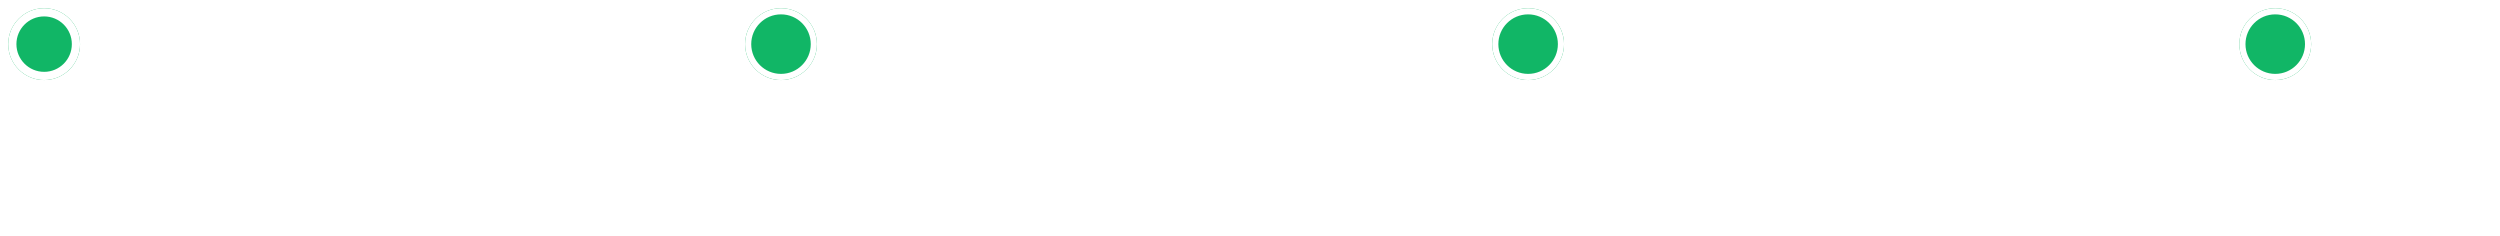 <svg width="1218" height="115" viewBox="0 0 1218 115" fill="none" xmlns="http://www.w3.org/2000/svg">
<path d="M34 18L363 18" stroke="white" stroke-width="4" stroke-linecap="round"/>
<path d="M398 18L727 18" stroke="white" stroke-width="4" stroke-linecap="round"/>
<path d="M762 18L1091 18" stroke="white" stroke-width="4" stroke-linecap="round"/>
<path d="M10.176 79H5.856V56.216H10.176V79ZM22.75 62.104C24.543 62.104 25.951 62.648 26.974 63.672C27.998 64.696 28.543 66.168 28.543 68.056V79H24.511V68.728C24.511 66.648 23.454 65.592 21.407 65.592C20.383 65.592 19.486 65.976 18.782 66.712C18.078 67.448 17.727 68.472 17.727 69.752V79H13.694V62.488H17.599V64.856C18.846 63.032 20.575 62.104 22.75 62.104ZM39.243 79.384C36.812 79.384 34.828 78.616 33.324 77.016C31.82 75.48 31.084 73.368 31.084 70.744C31.084 68.12 31.82 66.008 33.324 64.44C34.795 62.904 36.748 62.104 39.243 62.104C41.388 62.104 43.148 62.68 44.523 63.832C45.867 64.984 46.667 66.52 46.923 68.44H42.892C42.7 67.48 42.283 66.744 41.644 66.232C41.004 65.72 40.203 65.464 39.243 65.464C37.964 65.464 36.971 65.944 36.267 66.84C35.563 67.736 35.212 69.048 35.212 70.744C35.212 72.472 35.563 73.784 36.3 74.68C37.004 75.576 37.995 76.024 39.243 76.024C40.203 76.024 41.035 75.768 41.708 75.224C42.38 74.68 42.795 73.88 42.956 72.856H46.987C46.764 74.84 45.964 76.44 44.556 77.624C43.148 78.808 41.355 79.384 39.243 79.384ZM58.026 62.232C58.379 62.232 58.699 62.264 59.019 62.296V66.008H57.995C56.459 66.008 55.275 66.424 54.443 67.192C53.611 67.96 53.227 69.112 53.227 70.616V79H49.194V62.488H53.099V65.432C53.995 63.32 55.658 62.232 58.026 62.232ZM76.028 71.032V71.992H63.676C63.804 73.4 64.252 74.488 64.989 75.192C65.725 75.896 66.716 76.248 67.965 76.248C69.788 76.248 71.037 75.48 71.74 73.88H75.612C75.165 75.576 74.269 76.92 72.924 77.912C71.549 78.904 69.885 79.384 67.933 79.384C65.469 79.384 63.484 78.616 61.98 77.016C60.444 75.448 59.709 73.368 59.709 70.744C59.709 68.152 60.444 66.072 61.949 64.472C63.453 62.904 65.436 62.104 67.868 62.104C70.365 62.104 72.349 62.936 73.82 64.568C75.293 66.232 76.028 68.376 76.028 71.032ZM67.837 65.24C65.469 65.24 64.093 66.552 63.709 69.176H71.996C71.805 67.96 71.356 67 70.653 66.296C69.916 65.592 68.989 65.24 67.837 65.24ZM93.324 79H89.292C89.1 78.68 88.94 78.008 88.844 76.984C87.724 78.584 85.964 79.384 83.532 79.384C81.708 79.384 80.268 78.968 79.18 78.072C78.092 77.208 77.58 75.992 77.58 74.424C77.58 71.416 79.692 69.72 83.916 69.272L86.412 69.048C87.244 68.952 87.82 68.76 88.204 68.472C88.556 68.184 88.748 67.736 88.748 67.16C88.748 66.456 88.492 65.944 88.044 65.624C87.596 65.304 86.828 65.112 85.74 65.112C84.556 65.112 83.724 65.336 83.212 65.72C82.7 66.104 82.38 66.776 82.316 67.736H78.348C78.572 63.992 81.036 62.104 85.772 62.104C90.348 62.104 92.652 63.768 92.652 67.064V75.864C92.652 77.336 92.876 78.36 93.324 79ZM84.492 76.504C85.74 76.504 86.764 76.184 87.564 75.48C88.332 74.776 88.748 73.784 88.748 72.472V70.968C88.364 71.32 87.724 71.544 86.86 71.64L84.684 71.896C83.596 72.024 82.828 72.28 82.38 72.664C81.932 73.048 81.708 73.56 81.708 74.264C81.708 74.968 81.932 75.544 82.412 75.928C82.892 76.312 83.596 76.504 84.492 76.504ZM102.347 79.448C97.515 79.448 94.987 77.56 94.795 73.752H98.731C98.827 74.776 99.147 75.512 99.723 75.928C100.299 76.376 101.195 76.568 102.411 76.568C104.587 76.568 105.675 75.928 105.675 74.584C105.675 74.008 105.419 73.528 104.971 73.208C104.491 72.888 103.659 72.632 102.443 72.408L100.555 72.088C96.939 71.512 95.147 69.848 95.147 67.096C95.147 65.56 95.723 64.344 96.939 63.448C98.123 62.552 99.819 62.104 101.995 62.104C106.699 62.104 109.131 63.992 109.291 67.704H105.483C105.419 66.744 105.131 66.04 104.555 65.624C103.979 65.208 103.115 64.984 101.995 64.984C100.075 64.984 99.115 65.624 99.115 66.904C99.115 67.48 99.307 67.896 99.755 68.216C100.171 68.536 100.875 68.76 101.867 68.92L103.947 69.24C105.931 69.624 107.403 70.2 108.299 70.968C109.195 71.768 109.675 72.856 109.675 74.264C109.675 75.928 109.035 77.208 107.755 78.104C106.475 79 104.651 79.448 102.347 79.448ZM127.404 71.032V71.992H115.052C115.18 73.4 115.628 74.488 116.364 75.192C117.1 75.896 118.092 76.248 119.34 76.248C121.164 76.248 122.412 75.48 123.116 73.88H126.988C126.54 75.576 125.644 76.92 124.3 77.912C122.924 78.904 121.26 79.384 119.308 79.384C116.844 79.384 114.86 78.616 113.356 77.016C111.82 75.448 111.084 73.368 111.084 70.744C111.084 68.152 111.82 66.072 113.324 64.472C114.828 62.904 116.812 62.104 119.244 62.104C121.74 62.104 123.724 62.936 125.196 64.568C126.668 66.232 127.404 68.376 127.404 71.032ZM119.212 65.24C116.844 65.24 115.468 66.552 115.084 69.176H123.372C123.18 67.96 122.732 67 122.028 66.296C121.292 65.592 120.364 65.24 119.212 65.24ZM147.217 79.512C143.921 79.512 141.265 78.456 139.249 76.28C137.201 74.136 136.177 71.256 136.177 67.608C136.177 63.96 137.169 61.08 139.217 58.904C141.201 56.792 143.889 55.704 147.217 55.704C149.873 55.704 152.145 56.44 154.033 57.848C155.889 59.288 157.073 61.368 157.553 64.056H153.169C152.785 62.584 152.049 61.432 151.025 60.664C150.001 59.896 148.721 59.48 147.217 59.48C145.169 59.48 143.569 60.216 142.417 61.656C141.265 63.096 140.689 65.08 140.689 67.608C140.689 70.168 141.265 72.184 142.417 73.592C143.569 75.032 145.169 75.736 147.217 75.736C148.785 75.736 150.129 75.288 151.281 74.328C152.401 73.4 153.073 72.088 153.329 70.424H157.649C157.361 73.336 156.241 75.576 154.257 77.144C152.273 78.744 149.937 79.512 147.217 79.512ZM170.761 71.736V62.488H174.793V79H170.889V76.6C169.609 78.456 167.881 79.384 165.705 79.384C163.913 79.384 162.505 78.872 161.481 77.848C160.457 76.824 159.945 75.352 159.945 73.432V62.488H163.977V72.76C163.977 74.872 165.001 75.896 167.081 75.896C168.105 75.896 168.969 75.544 169.673 74.808C170.377 74.072 170.761 73.048 170.761 71.736ZM184.566 79.448C179.734 79.448 177.206 77.56 177.014 73.752H180.95C181.046 74.776 181.366 75.512 181.942 75.928C182.518 76.376 183.414 76.568 184.63 76.568C186.806 76.568 187.894 75.928 187.894 74.584C187.894 74.008 187.638 73.528 187.19 73.208C186.71 72.888 185.878 72.632 184.661 72.408L182.774 72.088C179.158 71.512 177.366 69.848 177.366 67.096C177.366 65.56 177.942 64.344 179.158 63.448C180.342 62.552 182.038 62.104 184.214 62.104C188.918 62.104 191.35 63.992 191.51 67.704H187.702C187.638 66.744 187.35 66.04 186.774 65.624C186.198 65.208 185.334 64.984 184.214 64.984C182.294 64.984 181.334 65.624 181.334 66.904C181.334 67.48 181.526 67.896 181.974 68.216C182.39 68.536 183.094 68.76 184.086 68.92L186.166 69.24C188.15 69.624 189.622 70.2 190.518 70.968C191.414 71.768 191.894 72.856 191.894 74.264C191.894 75.928 191.254 77.208 189.974 78.104C188.694 79 186.87 79.448 184.566 79.448ZM202.396 62.488V65.56H199.132V74.488C199.132 75.032 199.26 75.416 199.548 75.608C199.836 75.832 200.316 75.928 201.02 75.928H202.396V79C201.5 79.096 200.796 79.128 200.284 79.128C198.492 79.128 197.18 78.808 196.348 78.136C195.516 77.464 195.132 76.376 195.132 74.904V65.56H192.572V62.488H195.132V57.688H199.132V62.488H202.396ZM218.205 77.016C216.669 78.616 214.621 79.384 212.125 79.384C209.597 79.384 207.581 78.616 206.045 77.016C204.477 75.48 203.709 73.368 203.709 70.744C203.709 68.12 204.477 66.04 206.045 64.472C207.581 62.904 209.597 62.104 212.125 62.104C214.621 62.104 216.669 62.904 218.205 64.44C219.741 66.008 220.509 68.12 220.509 70.744C220.509 73.368 219.741 75.448 218.205 77.016ZM212.125 76.056C213.469 76.056 214.493 75.608 215.261 74.68C216.029 73.752 216.413 72.44 216.413 70.744C216.413 69.08 216.029 67.768 215.261 66.84C214.493 65.912 213.469 65.432 212.125 65.432C210.781 65.432 209.725 65.912 208.957 66.808C208.189 67.736 207.837 69.048 207.837 70.744C207.837 72.472 208.189 73.784 208.957 74.68C209.725 75.608 210.781 76.056 212.125 76.056ZM241.886 62.104C243.678 62.104 245.086 62.648 246.11 63.704C247.134 64.792 247.646 66.232 247.646 68.088V79H243.614V68.728C243.614 66.648 242.654 65.592 240.766 65.592C239.742 65.592 238.91 65.976 238.27 66.712C237.63 67.448 237.342 68.504 237.342 69.912V79H233.342V68.728C233.342 66.648 232.382 65.592 230.462 65.592C229.438 65.592 228.638 65.976 227.998 66.712C227.358 67.448 227.07 68.504 227.07 69.912V79H223.038V62.488H226.942V64.856C228.062 63.032 229.63 62.104 231.646 62.104C234.142 62.104 235.87 63.128 236.766 65.176C237.982 63.128 239.71 62.104 241.886 62.104ZM266.497 71.032V71.992H254.145C254.273 73.4 254.721 74.488 255.457 75.192C256.193 75.896 257.185 76.248 258.433 76.248C260.257 76.248 261.505 75.48 262.209 73.88H266.081C265.633 75.576 264.737 76.92 263.393 77.912C262.017 78.904 260.353 79.384 258.401 79.384C255.937 79.384 253.953 78.616 252.449 77.016C250.913 75.448 250.177 73.368 250.177 70.744C250.177 68.152 250.913 66.072 252.417 64.472C253.921 62.904 255.905 62.104 258.337 62.104C260.833 62.104 262.817 62.936 264.289 64.568C265.761 66.232 266.497 68.376 266.497 71.032ZM258.305 65.24C255.937 65.24 254.561 66.552 254.177 69.176H262.465C262.273 67.96 261.825 67 261.121 66.296C260.385 65.592 259.457 65.24 258.305 65.24ZM277.933 62.232C278.285 62.232 278.605 62.264 278.925 62.296V66.008H277.901C276.365 66.008 275.181 66.424 274.349 67.192C273.517 67.96 273.133 69.112 273.133 70.616V79H269.101V62.488H273.005V65.432C273.901 63.32 275.565 62.232 277.933 62.232ZM22.656 85.216V89.088H10.176V94.464H21.472V98.176H10.176V104.128H22.592V108H5.856V85.216H22.656ZM40.013 91.488L34.189 99.52L40.333 108H35.725L35.117 107.136C34.061 105.6 33.485 104.768 33.389 104.608C32.557 103.456 32.045 102.72 31.917 102.464C30.381 104.672 29.325 106.24 28.685 107.136L28.077 108H23.565L29.709 99.552L23.885 91.488H28.493L29.357 92.704C30.477 94.304 31.373 95.616 32.013 96.608C33.037 95.04 33.933 93.728 34.637 92.704L35.501 91.488H40.013ZM50.971 91.104C53.212 91.104 55.035 91.904 56.38 93.44C57.691 95.04 58.364 97.12 58.364 99.744C58.364 102.368 57.691 104.448 56.38 106.016C55.035 107.616 53.212 108.384 50.971 108.384C48.731 108.384 47.004 107.552 45.852 105.856V114.272H41.819V91.488H45.691V93.856C46.876 92.032 48.636 91.104 50.971 91.104ZM46.907 103.68C47.611 104.608 48.667 105.056 50.011 105.056C51.324 105.056 52.38 104.576 53.148 103.616C53.883 102.688 54.267 101.344 54.267 99.616C54.267 97.952 53.883 96.672 53.148 95.776C52.411 94.88 51.355 94.432 50.011 94.432C48.667 94.432 47.611 94.912 46.876 95.808C46.108 96.736 45.755 98.048 45.755 99.744C45.755 101.472 46.139 102.784 46.907 103.68ZM76.466 100.032V100.992H64.114C64.242 102.4 64.69 103.488 65.426 104.192C66.162 104.896 67.154 105.248 68.402 105.248C70.226 105.248 71.474 104.48 72.178 102.88H76.05C75.602 104.576 74.706 105.92 73.362 106.912C71.986 107.904 70.322 108.384 68.37 108.384C65.906 108.384 63.922 107.616 62.418 106.016C60.882 104.448 60.146 102.368 60.146 99.744C60.146 97.152 60.882 95.072 62.386 93.472C63.89 91.904 65.874 91.104 68.306 91.104C70.802 91.104 72.786 91.936 74.258 93.568C75.73 95.232 76.466 97.376 76.466 100.032ZM68.274 94.24C65.906 94.24 64.53 95.552 64.146 98.176H72.434C72.242 96.96 71.794 96 71.09 95.296C70.354 94.592 69.426 94.24 68.274 94.24ZM87.901 91.232C88.254 91.232 88.573 91.264 88.894 91.296V95.008H87.87C86.334 95.008 85.15 95.424 84.317 96.192C83.486 96.96 83.102 98.112 83.102 99.616V108H79.07V91.488H82.974V94.432C83.87 92.32 85.534 91.232 87.901 91.232ZM95.07 89.344H91.102V85.568H95.07V89.344ZM95.102 108H91.07V91.488H95.102V108ZM113.935 100.032V100.992H101.583C101.711 102.4 102.159 103.488 102.895 104.192C103.631 104.896 104.623 105.248 105.871 105.248C107.695 105.248 108.943 104.48 109.647 102.88H113.519C113.071 104.576 112.175 105.92 110.831 106.912C109.455 107.904 107.791 108.384 105.839 108.384C103.375 108.384 101.391 107.616 99.887 106.016C98.351 104.448 97.615 102.368 97.615 99.744C97.615 97.152 98.351 95.072 99.855 93.472C101.359 91.904 103.343 91.104 105.775 91.104C108.271 91.104 110.255 91.936 111.727 93.568C113.199 95.232 113.935 97.376 113.935 100.032ZM105.743 94.24C103.375 94.24 101.999 95.552 101.615 98.176H109.903C109.711 96.96 109.263 96 108.559 95.296C107.823 94.592 106.895 94.24 105.743 94.24ZM125.594 91.104C127.386 91.104 128.794 91.648 129.818 92.672C130.842 93.696 131.386 95.168 131.386 97.056V108H127.354V97.728C127.354 95.648 126.298 94.592 124.25 94.592C123.226 94.592 122.33 94.976 121.626 95.712C120.922 96.448 120.57 97.472 120.57 98.752V108H116.538V91.488H120.442V93.856C121.69 92.032 123.418 91.104 125.594 91.104ZM142.087 108.384C139.655 108.384 137.671 107.616 136.167 106.016C134.663 104.48 133.927 102.368 133.927 99.744C133.927 97.12 134.663 95.008 136.167 93.44C137.639 91.904 139.591 91.104 142.087 91.104C144.231 91.104 145.991 91.68 147.367 92.832C148.711 93.984 149.511 95.52 149.767 97.44H145.735C145.543 96.48 145.127 95.744 144.487 95.232C143.847 94.72 143.047 94.464 142.087 94.464C140.807 94.464 139.815 94.944 139.111 95.84C138.407 96.736 138.055 98.048 138.055 99.744C138.055 101.472 138.407 102.784 139.143 103.68C139.847 104.576 140.839 105.024 142.087 105.024C143.047 105.024 143.879 104.768 144.551 104.224C145.223 103.68 145.639 102.88 145.799 101.856H149.831C149.607 103.84 148.807 105.44 147.399 106.624C145.991 107.808 144.199 108.384 142.087 108.384ZM167.685 100.032V100.992H155.333C155.461 102.4 155.909 103.488 156.645 104.192C157.381 104.896 158.373 105.248 159.621 105.248C161.445 105.248 162.693 104.48 163.397 102.88H167.269C166.821 104.576 165.925 105.92 164.581 106.912C163.205 107.904 161.541 108.384 159.589 108.384C157.125 108.384 155.141 107.616 153.637 106.016C152.101 104.448 151.365 102.368 151.365 99.744C151.365 97.152 152.101 95.072 153.605 93.472C155.109 91.904 157.093 91.104 159.525 91.104C162.021 91.104 164.005 91.936 165.477 93.568C166.949 95.232 167.685 97.376 167.685 100.032ZM159.493 94.24C157.125 94.24 155.749 95.552 155.365 98.176H163.653C163.461 96.96 163.013 96 162.309 95.296C161.573 94.592 160.645 94.24 159.493 94.24Z" fill="white"/>
<path d="M382.712 72.952L382.904 76.344C382.904 77.432 383.16 78.328 383.608 79H379.16C378.776 78.36 378.552 77.464 378.552 76.28L378.456 73.784C378.392 72.408 378.072 71.448 377.496 70.904C376.92 70.36 376.024 70.072 374.808 70.072H369.176V79H364.856V56.216H375.192C377.72 56.216 379.704 56.792 381.112 57.944C382.52 59.096 383.224 60.664 383.224 62.648C383.224 65.4 381.944 67.192 379.416 68.088C380.568 68.472 381.368 69.048 381.88 69.816C382.392 70.584 382.648 71.64 382.712 72.952ZM369.176 59.768V66.68H374.936C376.152 66.68 377.08 66.392 377.752 65.784C378.424 65.176 378.776 64.28 378.776 63.128C378.776 62.04 378.424 61.208 377.72 60.632C377.016 60.056 376.056 59.768 374.776 59.768H369.176ZM401.466 71.032V71.992H389.114C389.242 73.4 389.69 74.488 390.426 75.192C391.162 75.896 392.154 76.248 393.402 76.248C395.226 76.248 396.474 75.48 397.178 73.88H401.05C400.602 75.576 399.706 76.92 398.362 77.912C396.986 78.904 395.322 79.384 393.37 79.384C390.906 79.384 388.922 78.616 387.418 77.016C385.882 75.448 385.146 73.368 385.146 70.744C385.146 68.152 385.882 66.072 387.386 64.472C388.89 62.904 390.874 62.104 393.306 62.104C395.802 62.104 397.786 62.936 399.258 64.568C400.73 66.232 401.466 68.376 401.466 71.032ZM393.274 65.24C390.906 65.24 389.53 66.552 389.146 69.176H397.434C397.242 67.96 396.794 67 396.09 66.296C395.354 65.592 394.426 65.24 393.274 65.24ZM418.761 79H414.729C414.537 78.68 414.377 78.008 414.281 76.984C413.161 78.584 411.401 79.384 408.969 79.384C407.145 79.384 405.705 78.968 404.617 78.072C403.529 77.208 403.017 75.992 403.017 74.424C403.017 71.416 405.129 69.72 409.353 69.272L411.849 69.048C412.681 68.952 413.257 68.76 413.641 68.472C413.993 68.184 414.185 67.736 414.185 67.16C414.185 66.456 413.929 65.944 413.481 65.624C413.033 65.304 412.265 65.112 411.177 65.112C409.993 65.112 409.161 65.336 408.649 65.72C408.137 66.104 407.817 66.776 407.753 67.736H403.785C404.009 63.992 406.473 62.104 411.209 62.104C415.785 62.104 418.089 63.768 418.089 67.064V75.864C418.089 77.336 418.313 78.36 418.761 79ZM409.929 76.504C411.177 76.504 412.201 76.184 413.001 75.48C413.769 74.776 414.185 73.784 414.185 72.472V70.968C413.801 71.32 413.161 71.544 412.297 71.64L410.121 71.896C409.033 72.024 408.265 72.28 407.817 72.664C407.369 73.048 407.145 73.56 407.145 74.264C407.145 74.968 407.369 75.544 407.849 75.928C408.329 76.312 409.033 76.504 409.929 76.504ZM425.102 79H421.07V56.216H425.102V79ZM444.185 71.736H434.681V68.28H444.185V71.736ZM452.7 56.216H471.644V60.088H464.348V79H459.996V60.088H452.7V56.216ZM477.288 60.344H473.32V56.568H477.288V60.344ZM477.32 79H473.288V62.488H477.32V79ZM499.418 62.104C501.21 62.104 502.618 62.648 503.642 63.704C504.666 64.792 505.178 66.232 505.178 68.088V79H501.146V68.728C501.146 66.648 500.186 65.592 498.298 65.592C497.274 65.592 496.442 65.976 495.802 66.712C495.162 67.448 494.874 68.504 494.874 69.912V79H490.874V68.728C490.874 66.648 489.914 65.592 487.994 65.592C486.97 65.592 486.17 65.976 485.53 66.712C484.89 67.448 484.602 68.504 484.602 69.912V79H480.57V62.488H484.474V64.856C485.594 63.032 487.161 62.104 489.178 62.104C491.674 62.104 493.402 63.128 494.298 65.176C495.514 63.128 497.242 62.104 499.418 62.104ZM524.029 71.032V71.992H511.677C511.805 73.4 512.253 74.488 512.989 75.192C513.725 75.896 514.717 76.248 515.965 76.248C517.789 76.248 519.037 75.48 519.741 73.88H523.613C523.165 75.576 522.269 76.92 520.925 77.912C519.549 78.904 517.885 79.384 515.933 79.384C513.469 79.384 511.485 78.616 509.981 77.016C508.445 75.448 507.709 73.368 507.709 70.744C507.709 68.152 508.445 66.072 509.949 64.472C511.453 62.904 513.437 62.104 515.869 62.104C518.365 62.104 520.349 62.936 521.821 64.568C523.293 66.232 524.029 68.376 524.029 71.032ZM515.837 65.24C513.469 65.24 512.093 66.552 511.709 69.176H519.997C519.805 67.96 519.357 67 518.653 66.296C517.917 65.592 516.989 65.24 515.837 65.24ZM369.176 108H364.856V85.216H369.176V108ZM381.751 91.104C383.543 91.104 384.951 91.648 385.975 92.672C386.999 93.696 387.543 95.168 387.543 97.056V108H383.511V97.728C383.511 95.648 382.455 94.592 380.407 94.592C379.383 94.592 378.487 94.976 377.783 95.712C377.079 96.448 376.727 97.472 376.727 98.752V108H372.695V91.488H376.599V93.856C377.847 92.032 379.575 91.104 381.751 91.104ZM397.316 108.448C392.484 108.448 389.956 106.56 389.764 102.752H393.7C393.796 103.776 394.116 104.512 394.692 104.928C395.268 105.376 396.164 105.568 397.38 105.568C399.556 105.568 400.644 104.928 400.644 103.584C400.644 103.008 400.388 102.528 399.94 102.208C399.46 101.888 398.628 101.632 397.411 101.408L395.524 101.088C391.908 100.512 390.116 98.848 390.116 96.096C390.116 94.56 390.692 93.344 391.908 92.448C393.092 91.552 394.788 91.104 396.964 91.104C401.668 91.104 404.1 92.992 404.26 96.704H400.452C400.388 95.744 400.1 95.04 399.524 94.624C398.948 94.208 398.084 93.984 396.964 93.984C395.044 93.984 394.084 94.624 394.084 95.904C394.084 96.48 394.276 96.896 394.724 97.216C395.14 97.536 395.844 97.76 396.836 97.92L398.916 98.24C400.9 98.624 402.372 99.2 403.268 99.968C404.164 100.768 404.644 101.856 404.644 103.264C404.644 104.928 404.004 106.208 402.724 107.104C401.444 108 399.62 108.448 397.316 108.448ZM410.788 89.344H406.82V85.568H410.788V89.344ZM410.82 108H406.788V91.488H410.82V108ZM425.974 93.76V91.488H429.878V107.456C429.878 109.696 429.142 111.456 427.734 112.736C426.326 114.016 424.31 114.656 421.718 114.656C419.414 114.656 417.59 114.144 416.278 113.12C414.966 112.096 414.262 110.688 414.134 108.896H418.102C418.294 110.688 419.51 111.552 421.782 111.552C423.094 111.552 424.086 111.232 424.79 110.528C425.494 109.856 425.846 108.864 425.846 107.552V105.472C424.63 107.136 422.966 107.936 420.79 107.936C418.55 107.936 416.726 107.168 415.382 105.6C414.006 104.096 413.334 102.08 413.334 99.52C413.334 96.96 414.006 94.944 415.382 93.408C416.726 91.872 418.518 91.104 420.758 91.104C423.062 91.104 424.822 92 425.974 93.76ZM421.686 104.608C423.03 104.608 424.054 104.16 424.822 103.264C425.558 102.368 425.942 101.12 425.942 99.52C425.942 97.92 425.558 96.672 424.822 95.776C424.054 94.88 423.03 94.432 421.686 94.432C420.374 94.432 419.35 94.912 418.582 95.808C417.814 96.704 417.462 97.952 417.462 99.552C417.462 101.152 417.814 102.368 418.582 103.264C419.35 104.16 420.374 104.608 421.686 104.608ZM442.188 91.104C443.98 91.104 445.388 91.648 446.412 92.672C447.436 93.696 447.98 95.168 447.98 97.056V108H443.948V97.728C443.948 95.648 442.892 94.592 440.844 94.592C439.82 94.592 438.924 94.976 438.22 95.712C437.516 96.448 437.164 97.472 437.164 98.752V108H433.132V85.216H437.164V93.696C438.412 91.968 440.076 91.104 442.188 91.104ZM459.303 91.488V94.56H456.039V103.488C456.039 104.032 456.167 104.416 456.455 104.608C456.743 104.832 457.223 104.928 457.927 104.928H459.303V108C458.407 108.096 457.703 108.128 457.191 108.128C455.399 108.128 454.087 107.808 453.255 107.136C452.423 106.464 452.039 105.376 452.039 103.904V94.56H449.479V91.488H452.039V86.688H456.039V91.488H459.303ZM468.128 108.448C463.296 108.448 460.768 106.56 460.576 102.752H464.512C464.608 103.776 464.928 104.512 465.504 104.928C466.08 105.376 466.976 105.568 468.192 105.568C470.368 105.568 471.456 104.928 471.456 103.584C471.456 103.008 471.2 102.528 470.752 102.208C470.272 101.888 469.44 101.632 468.224 101.408L466.336 101.088C462.72 100.512 460.928 98.848 460.928 96.096C460.928 94.56 461.504 93.344 462.72 92.448C463.904 91.552 465.6 91.104 467.776 91.104C472.48 91.104 474.912 92.992 475.072 96.704H471.264C471.2 95.744 470.912 95.04 470.336 94.624C469.76 94.208 468.896 93.984 467.776 93.984C465.856 93.984 464.896 94.624 464.896 95.904C464.896 96.48 465.088 96.896 465.536 97.216C465.952 97.536 466.656 97.76 467.648 97.92L469.728 98.24C471.712 98.624 473.184 99.2 474.08 99.968C474.976 100.768 475.456 101.856 475.456 103.264C475.456 104.928 474.816 106.208 473.536 107.104C472.256 108 470.432 108.448 468.128 108.448Z" fill="white"/>
<path d="M737.528 79.512C734.424 79.512 732.024 78.84 730.328 77.432C728.632 76.056 727.768 74.072 727.768 71.48H732.024C732.024 73.112 732.504 74.264 733.464 74.968C734.424 75.672 735.8 76.024 737.656 76.024C739.128 76.024 740.28 75.768 741.08 75.192C741.848 74.616 742.264 73.816 742.264 72.728C742.264 71.832 741.912 71.16 741.24 70.68C740.568 70.232 739.352 69.816 737.592 69.432L735.672 69.048C730.776 68.152 728.344 65.848 728.344 62.136C728.344 60.184 729.08 58.616 730.584 57.464C732.056 56.312 734.136 55.704 736.792 55.704C739.8 55.704 742.072 56.344 743.608 57.624C745.144 58.904 745.976 60.696 746.072 63H741.88C741.784 61.72 741.336 60.76 740.568 60.12C739.8 59.512 738.552 59.192 736.856 59.192C735.512 59.192 734.52 59.448 733.816 59.928C733.112 60.44 732.76 61.112 732.76 62.008C732.76 62.936 733.08 63.64 733.72 64.12C734.36 64.632 735.544 65.048 737.208 65.368L739.192 65.752C741.848 66.296 743.768 67.096 744.952 68.152C746.136 69.208 746.744 70.648 746.744 72.504C746.744 74.744 745.912 76.472 744.312 77.688C742.68 78.904 740.408 79.512 737.528 79.512ZM756.962 79.384C754.53 79.384 752.546 78.616 751.042 77.016C749.538 75.48 748.802 73.368 748.802 70.744C748.802 68.12 749.538 66.008 751.042 64.44C752.514 62.904 754.466 62.104 756.962 62.104C759.106 62.104 760.866 62.68 762.242 63.832C763.586 64.984 764.386 66.52 764.642 68.44H760.61C760.418 67.48 760.002 66.744 759.362 66.232C758.722 65.72 757.922 65.464 756.962 65.464C755.682 65.464 754.69 65.944 753.986 66.84C753.282 67.736 752.93 69.048 752.93 70.744C752.93 72.472 753.282 73.784 754.018 74.68C754.722 75.576 755.714 76.024 756.962 76.024C757.922 76.024 758.754 75.768 759.426 75.224C760.098 74.68 760.514 73.88 760.674 72.856H764.706C764.482 74.84 763.682 76.44 762.274 77.624C760.866 78.808 759.074 79.384 756.962 79.384ZM781.886 79H777.854C777.662 78.68 777.502 78.008 777.406 76.984C776.286 78.584 774.526 79.384 772.094 79.384C770.27 79.384 768.83 78.968 767.742 78.072C766.654 77.208 766.142 75.992 766.142 74.424C766.142 71.416 768.254 69.72 772.478 69.272L774.974 69.048C775.806 68.952 776.382 68.76 776.766 68.472C777.118 68.184 777.31 67.736 777.31 67.16C777.31 66.456 777.054 65.944 776.606 65.624C776.158 65.304 775.39 65.112 774.302 65.112C773.118 65.112 772.286 65.336 771.774 65.72C771.262 66.104 770.942 66.776 770.878 67.736H766.91C767.134 63.992 769.598 62.104 774.334 62.104C778.91 62.104 781.214 63.768 781.214 67.064V75.864C781.214 77.336 781.438 78.36 781.886 79ZM773.054 76.504C774.302 76.504 775.326 76.184 776.126 75.48C776.894 74.776 777.31 73.784 777.31 72.472V70.968C776.926 71.32 776.286 71.544 775.422 71.64L773.246 71.896C772.158 72.024 771.39 72.28 770.942 72.664C770.494 73.048 770.27 73.56 770.27 74.264C770.27 74.968 770.494 75.544 770.974 75.928C771.454 76.312 772.158 76.504 773.054 76.504ZM788.227 79H784.195V56.216H788.227V79ZM806.324 79H802.292C802.1 78.68 801.94 78.008 801.844 76.984C800.724 78.584 798.964 79.384 796.532 79.384C794.708 79.384 793.268 78.968 792.18 78.072C791.092 77.208 790.58 75.992 790.58 74.424C790.58 71.416 792.692 69.72 796.916 69.272L799.412 69.048C800.244 68.952 800.82 68.76 801.204 68.472C801.556 68.184 801.748 67.736 801.748 67.16C801.748 66.456 801.492 65.944 801.044 65.624C800.596 65.304 799.828 65.112 798.74 65.112C797.556 65.112 796.724 65.336 796.212 65.72C795.7 66.104 795.38 66.776 795.316 67.736H791.348C791.572 63.992 794.036 62.104 798.772 62.104C803.348 62.104 805.652 63.768 805.652 67.064V75.864C805.652 77.336 805.876 78.36 806.324 79ZM797.492 76.504C798.74 76.504 799.764 76.184 800.564 75.48C801.332 74.776 801.748 73.784 801.748 72.472V70.968C801.364 71.32 800.724 71.544 799.86 71.64L797.684 71.896C796.596 72.024 795.828 72.28 795.38 72.664C794.932 73.048 794.708 73.56 794.708 74.264C794.708 74.968 794.932 75.544 795.412 75.928C795.892 76.312 796.596 76.504 797.492 76.504ZM817.784 62.104C820.024 62.104 821.848 62.904 823.192 64.44C824.504 66.04 825.176 68.12 825.176 70.744C825.176 73.368 824.504 75.448 823.192 77.016C821.848 78.616 820.024 79.384 817.784 79.384C815.448 79.384 813.688 78.488 812.504 76.632V79H808.632V56.216H812.664V64.632C813.816 62.968 815.544 62.104 817.784 62.104ZM813.72 74.68C814.424 75.608 815.48 76.056 816.824 76.056C818.136 76.056 819.192 75.576 819.96 74.616C820.696 73.688 821.08 72.344 821.08 70.616C821.08 68.952 820.696 67.672 819.96 66.776C819.224 65.88 818.168 65.432 816.824 65.432C815.48 65.432 814.424 65.912 813.688 66.808C812.92 67.736 812.568 69.048 812.568 70.744C812.568 72.472 812.952 73.784 813.72 74.68ZM831.695 60.344H827.727V56.568H831.695V60.344ZM831.727 79H827.695V62.488H831.727V79ZM839.008 79H834.976V56.216H839.008V79ZM846.257 60.344H842.289V56.568H846.257V60.344ZM846.289 79H842.257V62.488H846.289V79ZM858.146 62.488V65.56H854.882V74.488C854.882 75.032 855.01 75.416 855.298 75.608C855.586 75.832 856.066 75.928 856.77 75.928H858.146V79C857.25 79.096 856.546 79.128 856.034 79.128C854.242 79.128 852.93 78.808 852.098 78.136C851.266 77.464 850.882 76.376 850.882 74.904V65.56H848.322V62.488H850.882V57.688H854.882V62.488H858.146ZM869.947 66.648L871.291 62.488H875.515L869.147 80.344C868.443 82.232 867.611 83.512 866.587 84.216C865.531 84.952 864.027 85.304 862.043 85.304C861.371 85.304 860.795 85.272 860.283 85.208V82.04H861.819C862.683 82.04 863.355 81.816 863.835 81.304C864.283 80.824 864.539 80.184 864.539 79.384C864.539 78.616 864.283 77.496 863.771 76.056L858.971 62.488H863.323L864.667 66.616C865.595 69.56 866.459 72.632 867.291 75.832C867.931 73.432 868.795 70.36 869.947 66.648Z" fill="white"/>
<path d="M1102.94 77.512C1099.64 77.512 1096.98 76.456 1094.97 74.28C1092.92 72.136 1091.9 69.256 1091.9 65.608C1091.9 61.96 1092.89 59.08 1094.94 56.904C1096.92 54.792 1099.61 53.704 1102.94 53.704C1105.59 53.704 1107.86 54.44 1109.75 55.848C1111.61 57.288 1112.79 59.368 1113.27 62.056H1108.89C1108.5 60.584 1107.77 59.432 1106.74 58.664C1105.72 57.896 1104.44 57.48 1102.94 57.48C1100.89 57.48 1099.29 58.216 1098.14 59.656C1096.98 61.096 1096.41 63.08 1096.41 65.608C1096.41 68.168 1096.98 70.184 1098.14 71.592C1099.29 73.032 1100.89 73.736 1102.94 73.736C1104.5 73.736 1105.85 73.288 1107 72.328C1108.12 71.4 1108.79 70.088 1109.05 68.424H1113.37C1113.08 71.336 1111.96 73.576 1109.98 75.144C1107.99 76.744 1105.66 77.512 1102.94 77.512ZM1129.58 75.016C1128.04 76.616 1126 77.384 1123.5 77.384C1120.97 77.384 1118.96 76.616 1117.42 75.016C1115.85 73.48 1115.08 71.368 1115.08 68.744C1115.08 66.12 1115.85 64.04 1117.42 62.472C1118.96 60.904 1120.97 60.104 1123.5 60.104C1126 60.104 1128.04 60.904 1129.58 62.44C1131.12 64.008 1131.88 66.12 1131.88 68.744C1131.88 71.368 1131.12 73.448 1129.58 75.016ZM1123.5 74.056C1124.84 74.056 1125.87 73.608 1126.64 72.68C1127.4 71.752 1127.79 70.44 1127.79 68.744C1127.79 67.08 1127.4 65.768 1126.64 64.84C1125.87 63.912 1124.84 63.432 1123.5 63.432C1122.16 63.432 1121.1 63.912 1120.33 64.808C1119.56 65.736 1119.21 67.048 1119.21 68.744C1119.21 70.472 1119.56 71.784 1120.33 72.68C1121.1 73.608 1122.16 74.056 1123.5 74.056ZM1140.72 77.448C1135.89 77.448 1133.36 75.56 1133.17 71.752H1137.11C1137.2 72.776 1137.52 73.512 1138.1 73.928C1138.67 74.376 1139.57 74.568 1140.79 74.568C1142.96 74.568 1144.05 73.928 1144.05 72.584C1144.05 72.008 1143.79 71.528 1143.35 71.208C1142.87 70.888 1142.03 70.632 1140.82 70.408L1138.93 70.088C1135.31 69.512 1133.52 67.848 1133.52 65.096C1133.52 63.56 1134.1 62.344 1135.31 61.448C1136.5 60.552 1138.19 60.104 1140.37 60.104C1145.07 60.104 1147.51 61.992 1147.67 65.704H1143.86C1143.79 64.744 1143.51 64.04 1142.93 63.624C1142.35 63.208 1141.49 62.984 1140.37 62.984C1138.45 62.984 1137.49 63.624 1137.49 64.904C1137.49 65.48 1137.68 65.896 1138.13 66.216C1138.55 66.536 1139.25 66.76 1140.24 66.92L1142.32 67.24C1144.31 67.624 1145.78 68.2 1146.67 68.968C1147.57 69.768 1148.05 70.856 1148.05 72.264C1148.05 73.928 1147.41 75.208 1146.13 76.104C1144.85 77 1143.03 77.448 1140.72 77.448ZM1158.55 60.488V63.56H1155.29V72.488C1155.29 73.032 1155.42 73.416 1155.7 73.608C1155.99 73.832 1156.47 73.928 1157.18 73.928H1158.55V77C1157.66 77.096 1156.95 77.128 1156.44 77.128C1154.65 77.128 1153.34 76.808 1152.5 76.136C1151.67 75.464 1151.29 74.376 1151.29 72.904V63.56H1148.73V60.488H1151.29V55.688H1155.29V60.488H1158.55ZM1101.53 106.512C1098.42 106.512 1096.02 105.84 1094.33 104.432C1092.63 103.056 1091.77 101.072 1091.77 98.48H1096.02C1096.02 100.112 1096.5 101.264 1097.46 101.968C1098.42 102.672 1099.8 103.024 1101.66 103.024C1103.13 103.024 1104.28 102.768 1105.08 102.192C1105.85 101.616 1106.26 100.816 1106.26 99.728C1106.26 98.832 1105.91 98.16 1105.24 97.68C1104.57 97.232 1103.35 96.816 1101.59 96.432L1099.67 96.048C1094.78 95.152 1092.34 92.848 1092.34 89.136C1092.34 87.184 1093.08 85.616 1094.58 84.464C1096.06 83.312 1098.14 82.704 1100.79 82.704C1103.8 82.704 1106.07 83.344 1107.61 84.624C1109.14 85.904 1109.98 87.696 1110.07 90H1105.88C1105.78 88.72 1105.34 87.76 1104.57 87.12C1103.8 86.512 1102.55 86.192 1100.86 86.192C1099.51 86.192 1098.52 86.448 1097.82 86.928C1097.11 87.44 1096.76 88.112 1096.76 89.008C1096.76 89.936 1097.08 90.64 1097.72 91.12C1098.36 91.632 1099.54 92.048 1101.21 92.368L1103.19 92.752C1105.85 93.296 1107.77 94.096 1108.95 95.152C1110.14 96.208 1110.74 97.648 1110.74 99.504C1110.74 101.744 1109.91 103.472 1108.31 104.688C1106.68 105.904 1104.41 106.512 1101.53 106.512ZM1128.14 106H1124.1C1123.91 105.68 1123.75 105.008 1123.66 103.984C1122.54 105.584 1120.78 106.384 1118.34 106.384C1116.52 106.384 1115.08 105.968 1113.99 105.072C1112.9 104.208 1112.39 102.992 1112.39 101.424C1112.39 98.416 1114.5 96.72 1118.73 96.272L1121.22 96.048C1122.06 95.952 1122.63 95.76 1123.02 95.472C1123.37 95.184 1123.56 94.736 1123.56 94.16C1123.56 93.456 1123.3 92.944 1122.86 92.624C1122.41 92.304 1121.64 92.112 1120.55 92.112C1119.37 92.112 1118.54 92.336 1118.02 92.72C1117.51 93.104 1117.19 93.776 1117.13 94.736H1113.16C1113.38 90.992 1115.85 89.104 1120.58 89.104C1125.16 89.104 1127.46 90.768 1127.46 94.064V102.864C1127.46 104.336 1127.69 105.36 1128.14 106ZM1119.3 103.504C1120.55 103.504 1121.58 103.184 1122.38 102.48C1123.14 101.776 1123.56 100.784 1123.56 99.472V97.968C1123.18 98.32 1122.54 98.544 1121.67 98.64L1119.5 98.896C1118.41 99.024 1117.64 99.28 1117.19 99.664C1116.74 100.048 1116.52 100.56 1116.52 101.264C1116.52 101.968 1116.74 102.544 1117.22 102.928C1117.7 103.312 1118.41 103.504 1119.3 103.504ZM1139.29 93.904L1140.89 89.488H1145.09L1138.94 106H1134.3L1128.19 89.488H1132.51L1134.11 93.936C1134.85 96.272 1135.71 99.088 1136.7 102.352C1137.47 99.728 1138.33 96.912 1139.29 93.904ZM1150.66 87.344H1146.7V83.568H1150.66V87.344ZM1150.7 106H1146.66V89.488H1150.7V106ZM1163 89.104C1164.79 89.104 1166.2 89.648 1167.22 90.672C1168.25 91.696 1168.79 93.168 1168.79 95.056V106H1164.76V95.728C1164.76 93.648 1163.7 92.592 1161.66 92.592C1160.63 92.592 1159.74 92.976 1159.03 93.712C1158.33 94.448 1157.98 95.472 1157.98 96.752V106H1153.94V89.488H1157.85V91.856C1159.1 90.032 1160.82 89.104 1163 89.104ZM1183.97 91.76V89.488H1187.88V105.456C1187.88 107.696 1187.14 109.456 1185.73 110.736C1184.33 112.016 1182.31 112.656 1179.72 112.656C1177.41 112.656 1175.59 112.144 1174.28 111.12C1172.97 110.096 1172.26 108.688 1172.13 106.896H1176.1C1176.29 108.688 1177.51 109.552 1179.78 109.552C1181.09 109.552 1182.09 109.232 1182.79 108.528C1183.49 107.856 1183.85 106.864 1183.85 105.552V103.472C1182.63 105.136 1180.97 105.936 1178.79 105.936C1176.55 105.936 1174.73 105.168 1173.38 103.6C1172.01 102.096 1171.33 100.08 1171.33 97.52C1171.33 94.96 1172.01 92.944 1173.38 91.408C1174.73 89.872 1176.52 89.104 1178.76 89.104C1181.06 89.104 1182.82 90 1183.97 91.76ZM1179.69 102.608C1181.03 102.608 1182.05 102.16 1182.82 101.264C1183.56 100.368 1183.94 99.12 1183.94 97.52C1183.94 95.92 1183.56 94.672 1182.82 93.776C1182.05 92.88 1181.03 92.432 1179.69 92.432C1178.37 92.432 1177.35 92.912 1176.58 93.808C1175.81 94.704 1175.46 95.952 1175.46 97.552C1175.46 99.152 1175.81 100.368 1176.58 101.264C1177.35 102.16 1178.37 102.608 1179.69 102.608ZM1197.63 106.448C1192.8 106.448 1190.27 104.56 1190.08 100.752H1194.01C1194.11 101.776 1194.43 102.512 1195 102.928C1195.58 103.376 1196.48 103.568 1197.69 103.568C1199.87 103.568 1200.96 102.928 1200.96 101.584C1200.96 101.008 1200.7 100.528 1200.25 100.208C1199.77 99.888 1198.94 99.632 1197.72 99.408L1195.84 99.088C1192.22 98.512 1190.43 96.848 1190.43 94.096C1190.43 92.56 1191 91.344 1192.22 90.448C1193.4 89.552 1195.1 89.104 1197.28 89.104C1201.98 89.104 1204.41 90.992 1204.57 94.704H1200.76C1200.7 93.744 1200.41 93.04 1199.84 92.624C1199.26 92.208 1198.4 91.984 1197.28 91.984C1195.36 91.984 1194.4 92.624 1194.4 93.904C1194.4 94.48 1194.59 94.896 1195.04 95.216C1195.45 95.536 1196.16 95.76 1197.15 95.92L1199.23 96.24C1201.21 96.624 1202.68 97.2 1203.58 97.968C1204.48 98.768 1204.96 99.856 1204.96 101.264C1204.96 102.928 1204.32 104.208 1203.04 105.104C1201.76 106 1199.93 106.448 1197.63 106.448Z" fill="white"/>
<g filter="url(#filter0_d_918_121)">
<circle cx="744.5" cy="17.5" r="17.5" fill="#11B666"/>
<circle cx="744.5" cy="17.5" r="16" stroke="white" stroke-width="3"/>
</g>
<g filter="url(#filter1_d_918_121)">
<circle cx="1108.5" cy="17.5" r="17.5" fill="#11B666"/>
<circle cx="1108.5" cy="17.5" r="16" stroke="white" stroke-width="3"/>
</g>
<g filter="url(#filter2_d_918_121)">
<circle cx="21.5" cy="17.5" r="17.5" fill="#11B666"/>
<circle cx="21.5" cy="17.5" r="15.5" stroke="white" stroke-width="4"/>
</g>
<g filter="url(#filter3_d_918_121)">
<circle cx="380.5" cy="17.5" r="17.5" fill="#11B666"/>
<circle cx="380.5" cy="17.5" r="16" stroke="white" stroke-width="3"/>
</g>
<defs>
<filter id="filter0_d_918_121" x="723" y="0" width="43" height="43" filterUnits="userSpaceOnUse" color-interpolation-filters="sRGB">
<feFlood flood-opacity="0" result="BackgroundImageFix"/>
<feColorMatrix in="SourceAlpha" type="matrix" values="0 0 0 0 0 0 0 0 0 0 0 0 0 0 0 0 0 0 127 0" result="hardAlpha"/>
<feOffset dy="4"/>
<feGaussianBlur stdDeviation="2"/>
<feComposite in2="hardAlpha" operator="out"/>
<feColorMatrix type="matrix" values="0 0 0 0 0 0 0 0 0 0 0 0 0 0 0 0 0 0 0.25 0"/>
<feBlend mode="normal" in2="BackgroundImageFix" result="effect1_dropShadow_918_121"/>
<feBlend mode="normal" in="SourceGraphic" in2="effect1_dropShadow_918_121" result="shape"/>
</filter>
<filter id="filter1_d_918_121" x="1087" y="0" width="43" height="43" filterUnits="userSpaceOnUse" color-interpolation-filters="sRGB">
<feFlood flood-opacity="0" result="BackgroundImageFix"/>
<feColorMatrix in="SourceAlpha" type="matrix" values="0 0 0 0 0 0 0 0 0 0 0 0 0 0 0 0 0 0 127 0" result="hardAlpha"/>
<feOffset dy="4"/>
<feGaussianBlur stdDeviation="2"/>
<feComposite in2="hardAlpha" operator="out"/>
<feColorMatrix type="matrix" values="0 0 0 0 0 0 0 0 0 0 0 0 0 0 0 0 0 0 0.25 0"/>
<feBlend mode="normal" in2="BackgroundImageFix" result="effect1_dropShadow_918_121"/>
<feBlend mode="normal" in="SourceGraphic" in2="effect1_dropShadow_918_121" result="shape"/>
</filter>
<filter id="filter2_d_918_121" x="0" y="0" width="43" height="43" filterUnits="userSpaceOnUse" color-interpolation-filters="sRGB">
<feFlood flood-opacity="0" result="BackgroundImageFix"/>
<feColorMatrix in="SourceAlpha" type="matrix" values="0 0 0 0 0 0 0 0 0 0 0 0 0 0 0 0 0 0 127 0" result="hardAlpha"/>
<feOffset dy="4"/>
<feGaussianBlur stdDeviation="2"/>
<feComposite in2="hardAlpha" operator="out"/>
<feColorMatrix type="matrix" values="0 0 0 0 0 0 0 0 0 0 0 0 0 0 0 0 0 0 0.25 0"/>
<feBlend mode="normal" in2="BackgroundImageFix" result="effect1_dropShadow_918_121"/>
<feBlend mode="normal" in="SourceGraphic" in2="effect1_dropShadow_918_121" result="shape"/>
</filter>
<filter id="filter3_d_918_121" x="359" y="0" width="43" height="43" filterUnits="userSpaceOnUse" color-interpolation-filters="sRGB">
<feFlood flood-opacity="0" result="BackgroundImageFix"/>
<feColorMatrix in="SourceAlpha" type="matrix" values="0 0 0 0 0 0 0 0 0 0 0 0 0 0 0 0 0 0 127 0" result="hardAlpha"/>
<feOffset dy="4"/>
<feGaussianBlur stdDeviation="2"/>
<feComposite in2="hardAlpha" operator="out"/>
<feColorMatrix type="matrix" values="0 0 0 0 0 0 0 0 0 0 0 0 0 0 0 0 0 0 0.25 0"/>
<feBlend mode="normal" in2="BackgroundImageFix" result="effect1_dropShadow_918_121"/>
<feBlend mode="normal" in="SourceGraphic" in2="effect1_dropShadow_918_121" result="shape"/>
</filter>
</defs>
</svg>
